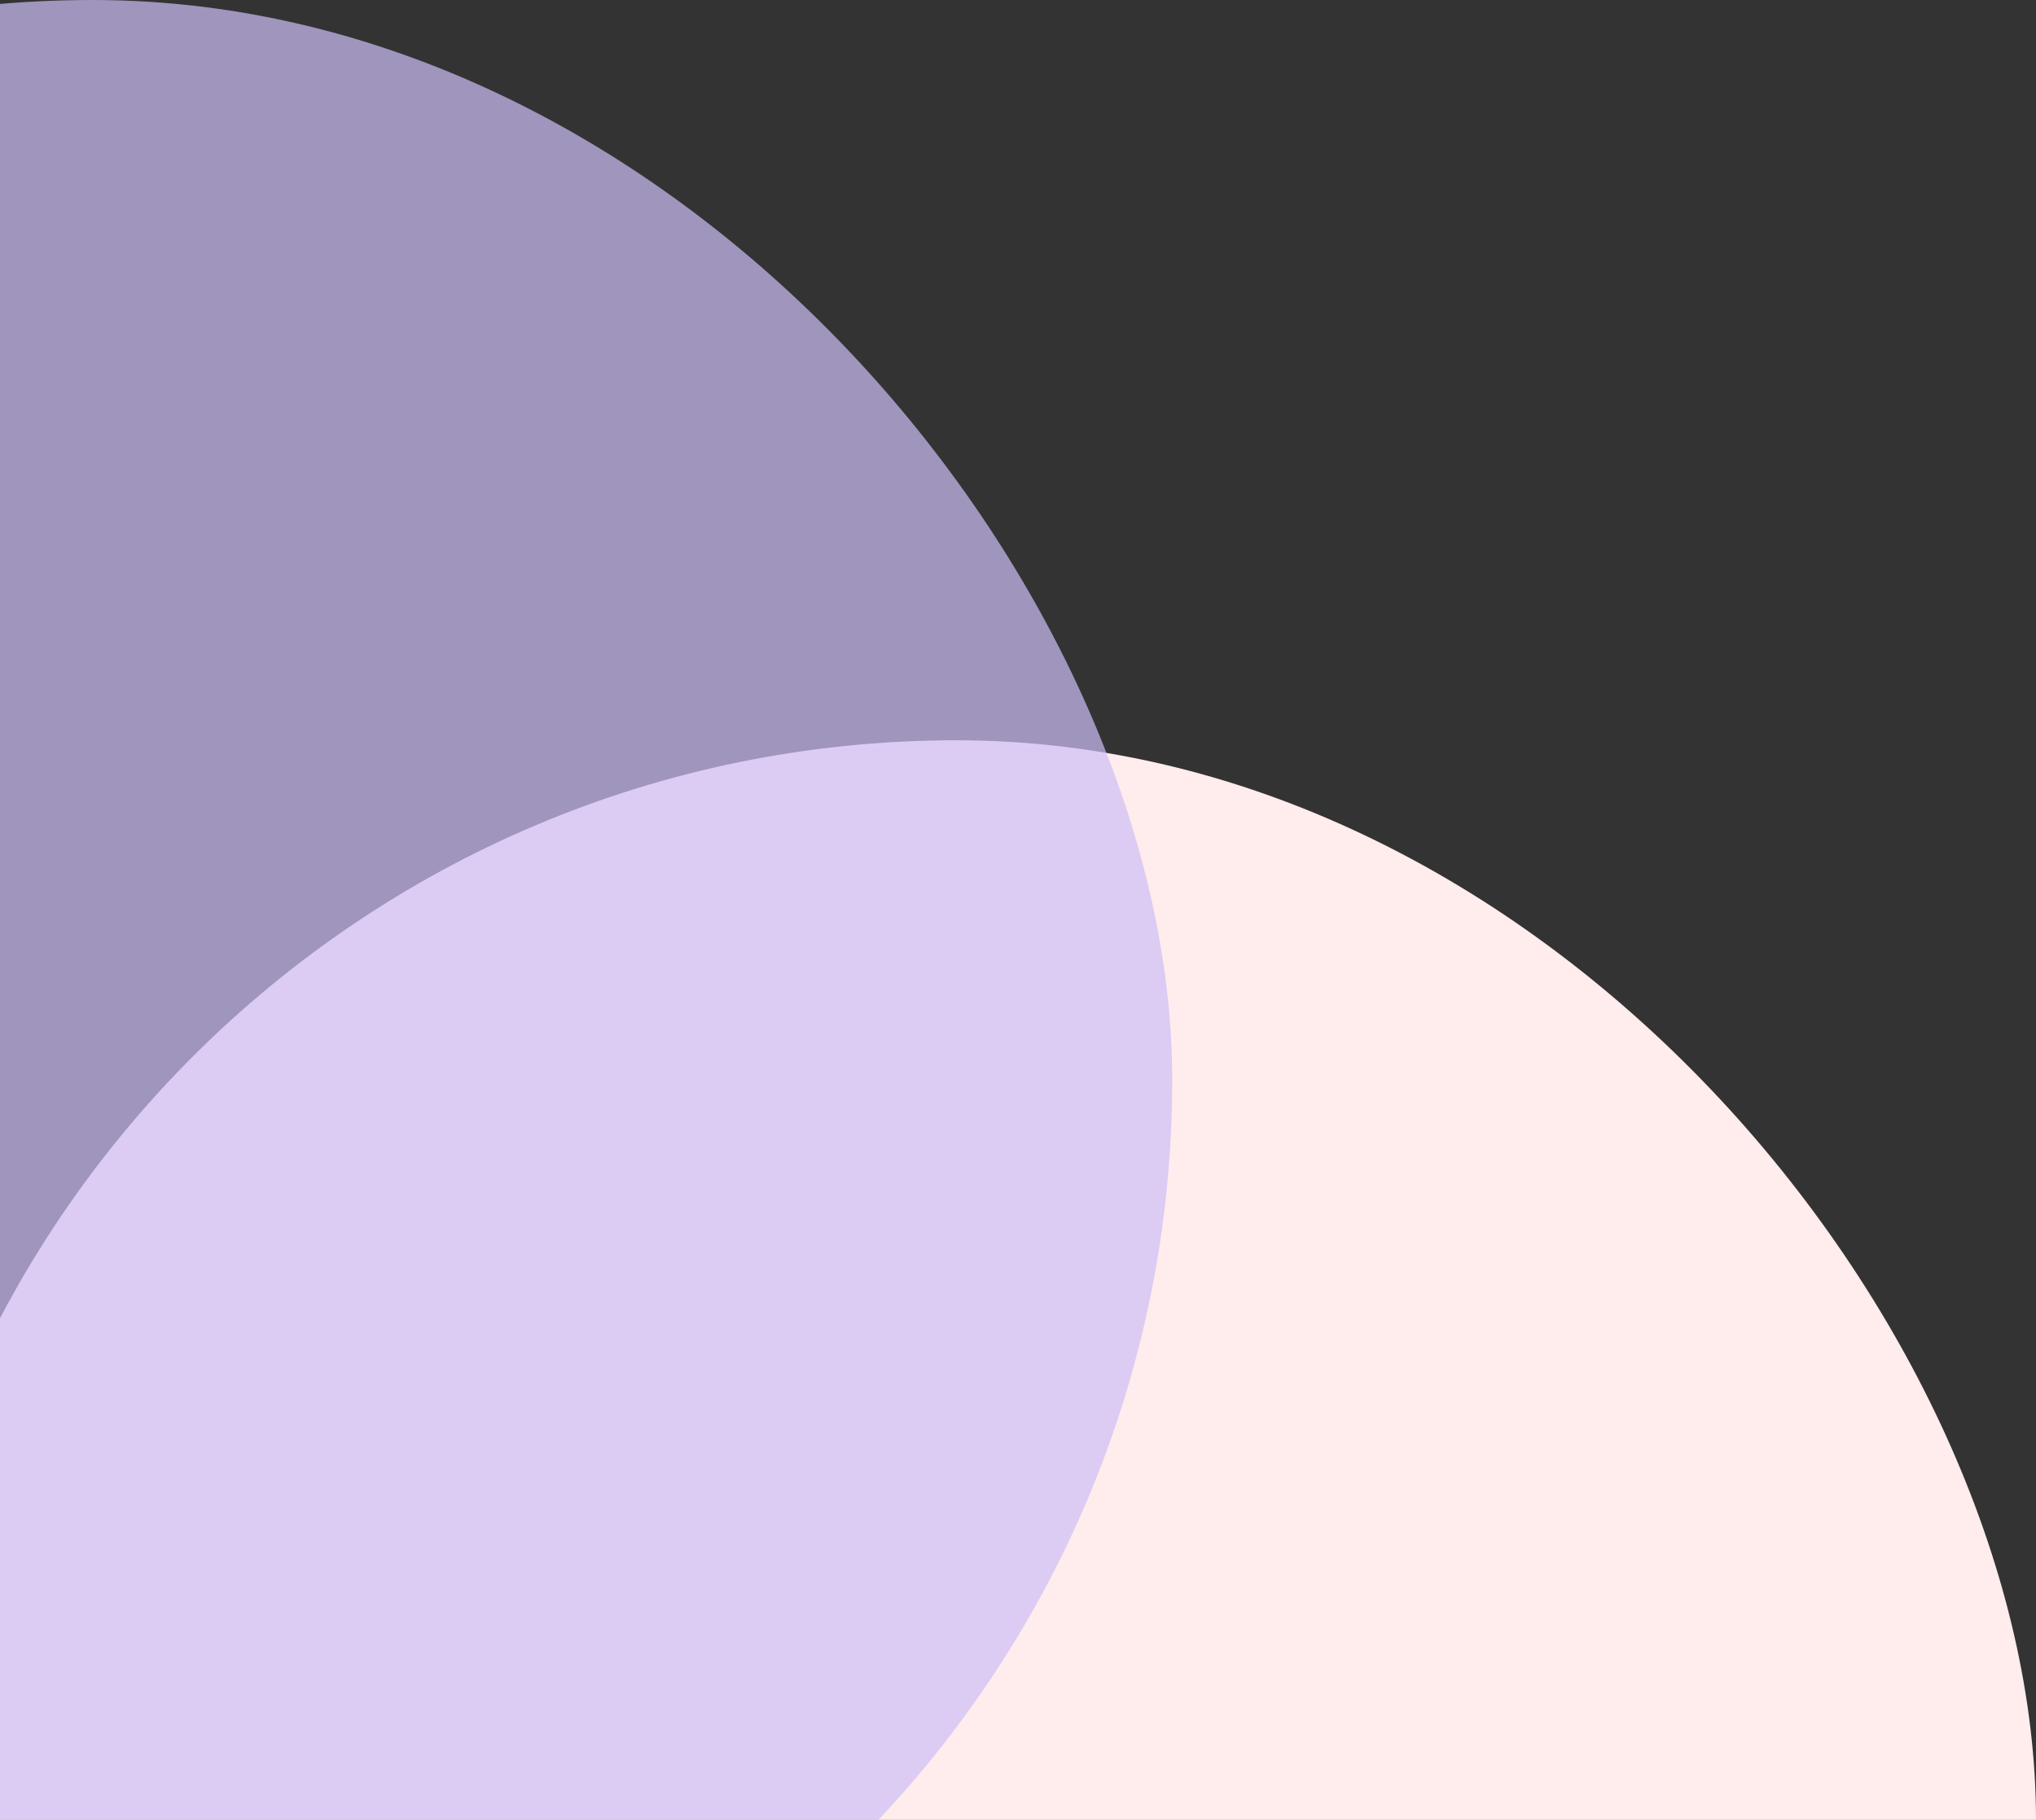 <svg width="66" height="59" viewBox="0 0 66 59" fill="none" xmlns="http://www.w3.org/2000/svg">
<rect x="0" y="0" width="66" height="59" fill="#333333" stroke="none"/>
<rect x="-4" y="24" width="70" height="70" rx="35" fill="#FFECEC"/>
<rect x="-32" width="70" height="70" rx="35" fill="#CDC0F8" fill-opacity="0.7"/>
</svg>
